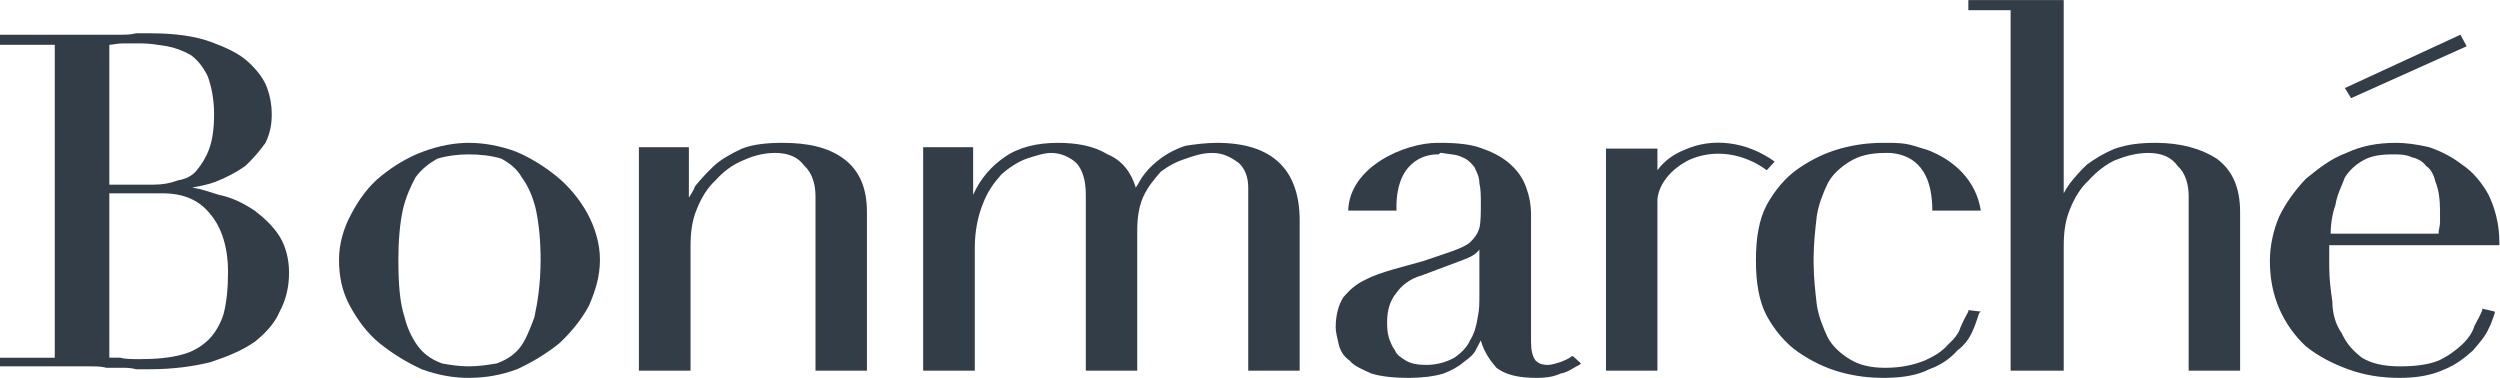 <svg xmlns:dc="http://purl.org/dc/elements/1.1/" xmlns:cc="http://creativecommons.org/ns#" xmlns:rdf="http://www.w3.org/1999/02/22-rdf-syntax-ns#" xmlns:svg="http://www.w3.org/2000/svg" xmlns="http://www.w3.org/2000/svg" xmlns:sodipodi="http://sodipodi.sourceforge.net/DTD/sodipodi-0.dtd" xmlns:inkscape="http://www.inkscape.org/namespaces/inkscape" id="svg2" xml:space="preserve" width="718.267" height="108.568" viewBox="0 0 718.267 108.568" sodipodi:docname="5 - Logo-Bonmarch&#xE9;.ai"><defs id="defs6"><clipPath clipPathUnits="userSpaceOnUse" id="clipPath18"><path d="M 0,81.426 H 538.7 V 0 H 0 Z" id="path16"></path></clipPath></defs><g id="g10" inkscape:groupmode="layer" inkscape:label="5 - Logo-Bonmarch&#xE9;" transform="matrix(1.333,0,0,-1.333,0,108.568)"><g id="g12"><g id="g14" clip-path="url(#clipPath18)"><g id="g20" transform="translate(362.978,49.105)"><path d="m 0,0 v 0 c -2.379,-0.932 -4.399,-2.486 -5.745,-4.35 v 4.661 h -11.087 9.426 -9.426 v -47.862 h 11.087 v 35.117 1.865 c 0.359,3.418 3.052,6.529 6.732,8.394 5.386,2.486 11.805,1.554 16.832,-2.175 l 1.706,1.864 C 13.465,1.864 6.059,2.797 0,0 Z" style="fill:#333d47;fill-opacity:1;fill-rule:nonzero;stroke:none" id="path22"></path></g><g id="g24" transform="translate(509.435,46.93)"><path d="m 0,0 v 0 c 1.661,0.932 3.681,1.243 6.373,1.243 1.347,0 2.693,0 4.04,-0.622 1.347,-0.31 2.379,-0.932 3.052,-1.868 0.988,-0.617 1.661,-1.865 2.02,-3.418 0.673,-1.554 0.987,-3.729 0.987,-6.215 v -2.486 c 0,-0.932 -0.314,-1.554 -0.314,-2.486 h -23.25 c 0,2.175 0.359,4.351 1.032,6.215 0.315,2.175 1.347,4.04 2.02,5.904 C -3.052,-2.175 -1.706,-0.936 0,0 Z m -7.406,-18.338 v 0 h 36.67 v 0.622 c 0,4.039 -0.987,7.457 -2.334,10.254 -1.346,2.486 -3.366,4.972 -5.745,6.526 -2.02,1.557 -4.354,2.8 -7.047,3.733 -2.693,0.621 -5.072,0.932 -7.092,0.932 -4.039,0 -7.406,-0.622 -10.772,-2.175 -3.366,-1.243 -6.059,-3.418 -8.752,-5.598 -2.335,-2.486 -4.354,-5.282 -5.701,-8.079 -1.346,-3.107 -2.02,-6.525 -2.02,-9.633 0,-3.729 0.674,-7.147 2.02,-10.258 1.347,-3.108 3.366,-5.904 5.701,-8.08 2.692,-2.175 5.745,-3.728 9.111,-4.971 3.366,-1.243 7.047,-1.865 11.086,-1.865 4.04,0 7.092,0.622 9.785,1.865 2.334,0.932 4.354,2.486 6.059,4.039 1.347,1.554 2.693,3.108 3.367,4.661 0.673,1.243 0.987,2.486 1.346,3.418 v 0.311 l -2.693,0.622 v -0.311 c -0.359,-0.932 -1.032,-2.175 -1.705,-3.418 -0.315,-1.243 -1.347,-2.797 -2.693,-4.04 -1.347,-1.243 -3.008,-2.486 -5.027,-3.418 -2.379,-0.932 -5.072,-1.243 -8.439,-1.243 -3.366,0 -6.059,0.622 -8.079,1.865 -2.02,1.553 -3.366,3.107 -4.353,5.282 -1.347,1.865 -2.02,4.35 -2.02,6.84 -0.359,2.486 -0.674,4.972 -0.674,7.458 v 2.797 1.864 z" style="fill:#333d47;fill-opacity:1;fill-rule:nonzero;stroke:none" id="path26"></path></g><g id="g28" transform="translate(100.989,48.173)"><path d="m 0,0 v 0 c 2.693,0 5.072,-0.311 7.092,-0.932 1.705,-0.932 3.366,-2.175 4.398,-4.044 1.347,-1.864 2.334,-4.04 3.008,-6.836 0.673,-3.108 1.032,-6.836 1.032,-10.876 0,-5.283 -0.674,-9.322 -1.347,-12.434 -1.032,-2.796 -2.02,-5.282 -3.366,-6.836 -1.346,-1.554 -3.052,-2.486 -4.758,-3.107 -2.02,-0.311 -3.68,-0.622 -6.059,-0.622 -2.02,0 -4.04,0.311 -5.7,0.622 -1.706,0.621 -3.367,1.553 -4.713,3.107 -1.347,1.554 -2.693,4.04 -3.366,6.836 -1.033,3.112 -1.347,7.151 -1.347,12.434 0,4.04 0.314,7.768 0.987,10.876 0.674,2.796 1.706,4.972 2.693,6.836 1.347,1.869 3.052,3.112 4.713,4.044 C -4.713,-0.311 -2.334,0 0,0 Z m 18.896,-4.665 v 0 C 16.203,-2.49 13.151,-0.621 10.144,0.621 6.733,1.864 3.366,2.486 0,2.486 c -3.007,0 -6.373,-0.622 -9.74,-1.865 -3.366,-1.242 -6.418,-3.111 -9.111,-5.286 -2.693,-2.175 -4.713,-4.972 -6.374,-8.079 -1.706,-3.108 -2.693,-6.526 -2.693,-9.944 0,-3.729 0.674,-6.836 2.334,-9.948 1.706,-3.107 3.726,-5.904 6.419,-8.079 2.693,-2.175 5.7,-4.04 9.066,-5.593 3.367,-1.243 6.733,-1.865 10.099,-1.865 3.726,0 7.092,0.622 10.458,1.865 3.367,1.553 6.419,3.418 9.112,5.593 2.334,2.175 4.713,4.972 6.373,8.079 1.347,3.112 2.379,6.219 2.379,9.948 0,3.418 -1.032,6.836 -2.692,9.944 -1.706,3.107 -4.04,5.904 -6.733,8.079 z" style="fill:#333d47;fill-opacity:1;fill-rule:nonzero;stroke:none" id="path30"></path></g><g id="g32" transform="translate(137.705,49.416)"><path d="m 0,0 v 0 -47.862 h 11.131 v 26.728 c 0,3.107 0.314,5.593 1.347,8.079 0.987,2.486 2.334,4.661 4.039,6.215 1.661,1.864 3.681,3.418 6.06,4.354 2.019,0.932 4.353,1.554 6.732,1.554 3.007,0 5.027,-0.932 6.374,-2.801 1.705,-1.554 2.379,-4.04 2.379,-6.526 v -37.603 h 11.086 v 34.185 c 0,5.283 -1.661,9.016 -5.027,11.502 C 40.755,0.311 36.356,1.243 30.97,1.243 27.604,1.243 24.596,0.932 22.217,0 19.525,-1.243 17.505,-2.486 16.158,-3.733 14.497,-5.287 13.151,-6.84 12.118,-8.083 11.804,-9.016 11.131,-9.948 10.772,-10.569 V 0.311 L 0,0.311 Z" style="fill:#333d47;fill-opacity:1;fill-rule:nonzero;stroke:none" id="path34"></path></g><g id="g36" transform="translate(198.972,49.726)"><path d="m 0,0 v 0 -48.173 h 11.131 v 26.417 c 0,3.729 0.674,6.836 1.661,9.322 1.032,2.797 2.379,4.661 4.04,6.526 1.705,1.554 3.725,2.801 5.431,3.422 2.019,0.622 3.68,1.243 5.386,1.243 2.02,0 4.039,-0.932 5.386,-2.175 1.346,-1.554 2.02,-3.733 2.02,-6.84 v -37.915 h 11.086 v 30.146 c 0,2.797 0.359,5.283 1.347,7.458 1.032,2.175 2.379,3.729 3.725,5.282 1.661,1.243 3.366,2.18 5.386,2.801 1.661,0.622 3.681,1.243 5.701,1.243 2.379,0 4.039,-0.932 5.745,-2.175 1.346,-1.243 2.02,-3.112 2.02,-5.287 v -39.468 h 11.086 v 32.321 c 0,11.191 -6.059,16.784 -17.819,16.784 -2.379,0 -4.713,-0.311 -6.733,-0.621 -2.019,-0.622 -3.725,-1.554 -5.072,-2.486 -1.66,-1.243 -2.692,-2.179 -3.68,-3.422 -1.032,-1.243 -1.347,-2.176 -2.02,-3.108 -1.032,3.418 -3.052,5.908 -6.059,7.151 C 36.716,0.311 33.035,0.932 28.996,0.932 24.597,0.932 20.557,0 17.505,-2.175 14.812,-4.044 12.478,-6.53 10.773,-10.258 V 0 Z" style="fill:#333d47;fill-opacity:1;fill-rule:nonzero;stroke:none" id="path38"></path></g><g id="g40" transform="translate(477.792,47.24)"><path d="m 0,0 v 0 c -3.366,2.175 -7.765,3.418 -13.151,3.418 -3.366,0 -6.059,-0.311 -8.753,-1.243 -2.334,-0.932 -4.353,-2.175 -6.059,-3.422 -1.346,-1.239 -2.693,-2.797 -3.68,-4.04 -0.674,-0.932 -1.033,-1.553 -1.347,-2.175 V 34.185 H -53.547 V 32.01 h 9.112 v -77.697 h 11.445 v 26.728 c 0,3.107 0.314,5.593 1.347,8.079 0.987,2.486 2.334,4.661 4.039,6.215 1.661,1.864 3.681,3.418 5.701,4.354 2.379,0.932 4.713,1.554 7.092,1.554 3.007,0 5.027,-0.932 6.373,-2.801 1.706,-1.554 2.379,-4.039 2.379,-6.525 V -45.687 H 5.027 v 34.186 C 5.027,-6.219 3.367,-2.486 0,0 Z" style="fill:#333d47;fill-opacity:1;fill-rule:nonzero;stroke:none" id="path42"></path></g><g id="g44" transform="translate(32.317,1.864)"><path d="m 0,0 v 0 h -3.007 c -1.032,0.311 -2.02,0.311 -3.052,0.311 h -3.367 c -0.987,0.31 -2.334,0.31 -3.68,0.31 h -19.211 v 1.865 h 11.805 V 69.924 H -32.317 V 72.1 h 19.211 3.366 3.367 c 0.987,0 2.334,0 3.366,0.31 H 0 c 5.386,0 9.785,-0.621 13.151,-1.864 3.366,-1.243 6.059,-2.486 8.079,-4.35 2.02,-1.865 3.366,-3.729 4.04,-5.594 0.673,-1.864 0.987,-3.729 0.987,-5.593 0,-2.175 -0.314,-4.04 -1.346,-6.215 -1.347,-1.864 -2.693,-3.418 -4.354,-4.976 -1.706,-1.243 -4.04,-2.486 -6.418,-3.418 -1.661,-0.621 -3.367,-0.932 -5.027,-1.243 2.019,-0.311 3.68,-0.932 5.7,-1.553 3.052,-0.622 5.386,-1.865 7.765,-3.419 2.02,-1.553 4.04,-3.418 5.386,-5.593 1.347,-2.175 2.02,-4.972 2.02,-7.768 0,-3.108 -0.673,-5.904 -2.02,-8.394 C 26.931,9.944 24.911,7.768 22.577,5.904 19.884,4.04 16.832,2.797 13.151,1.554 9.426,0.621 5.072,0 0,0 Z m -8.752,2.486 v 0 h 2.379 c 0.987,-0.311 2.692,-0.311 4.353,-0.311 3.366,0 6.419,0.311 8.753,0.932 2.379,0.622 4.039,1.554 5.745,3.108 1.346,1.243 2.693,3.418 3.366,5.593 0.674,2.49 0.988,5.597 0.988,9.326 0,4.972 -1.347,9.323 -3.681,12.119 -2.379,3.108 -5.745,4.661 -10.458,4.661 H -8.752 Z m 0,37.293 v 0 h 9.425 c 2.02,0 3.726,0.31 5.386,0.932 1.706,0.311 3.052,0.932 4.04,2.179 1.032,1.239 2.02,2.797 2.693,4.661 0.673,1.865 1.032,4.351 1.032,7.458 0,3.418 -0.673,6.215 -1.346,8.079 -1.033,2.175 -2.379,3.729 -3.726,4.661 -1.66,0.932 -3.366,1.554 -5.027,1.865 -2.02,0.31 -3.725,0.621 -5.745,0.621 h -3.681 c -1.346,0 -2.379,-0.311 -3.052,-0.311 V 39.779 Z" style="fill:#333d47;fill-opacity:1;fill-rule:nonzero;stroke:none" id="path46"></path></g><g id="g48" transform="translate(531.653,71.478)"><path d="m 0,0 v 0 l -24.911,-11.187 -1.346,2.176 24.911,11.497 z" style="fill:#333d47;fill-opacity:1;fill-rule:nonzero;stroke:none" id="path50"></path></g><g id="g52" transform="translate(339.055,4.661)"><path d="m 0,0 v 0 h -0.314 c -0.674,-0.621 -1.706,-0.932 -2.379,-1.243 -0.988,-0.311 -2.02,-0.621 -2.693,-0.621 -1.347,0 -2.02,0.31 -2.693,0.932 C -8.752,0 -9.066,1.243 -9.066,3.107 v 27.35 c 0,2.175 -0.36,4.039 -1.033,5.904 -0.673,1.864 -1.66,3.418 -3.366,4.971 -1.346,1.247 -3.366,2.49 -6.059,3.423 -2.379,0.932 -5.386,1.243 -9.112,1.243 h -0.673 c -6.733,0 -18.852,-4.976 -19.166,-14.609 h 10.413 c -0.314,10.258 5.746,12.123 8.753,12.123 h 0.359 l 0.314,0.31 h 0.359 c 1.661,-0.31 3.367,-0.31 4.354,-0.932 1.032,-0.311 2.02,-1.243 2.693,-2.179 0.359,-0.932 1.032,-1.865 1.032,-3.418 0.314,-1.243 0.314,-2.797 0.314,-4.351 0,-2.175 0,-4.039 -0.314,-5.282 -0.359,-1.243 -1.032,-2.175 -2.02,-3.108 -0.673,-0.621 -2.02,-1.242 -3.725,-1.864 -1.661,-0.621 -3.681,-1.243 -6.374,-2.175 -2.379,-0.622 -4.398,-1.243 -6.732,-1.865 -2.02,-0.621 -4.04,-1.242 -5.746,-2.175 -2.019,-0.932 -3.366,-2.175 -4.712,-3.729 -0.988,-1.557 -1.661,-3.733 -1.661,-6.529 0,-0.932 0.314,-2.175 0.673,-3.729 0.315,-1.243 0.988,-2.486 2.334,-3.418 1.033,-1.243 2.693,-1.865 4.713,-2.797 2.02,-0.621 4.713,-0.932 8.079,-0.932 2.693,0 5.386,0.311 7.406,0.932 1.706,0.622 3.367,1.554 4.399,2.486 1.346,0.932 2.334,1.864 2.693,2.797 0.314,0.621 0.673,1.243 0.987,1.864 0.673,-2.486 2.02,-4.35 3.366,-5.904 2.065,-1.554 4.758,-2.175 8.798,-2.175 2.02,0 3.68,0.311 5.027,0.932 1.705,0.311 2.693,1.243 4.039,1.865 l 0.36,0.31 z m -20.198,13.055 v 0 c 0,-1.554 0,-3.111 -0.359,-4.665 -0.314,-1.865 -0.673,-3.418 -1.661,-4.972 -0.673,-1.554 -2.02,-2.797 -3.366,-3.729 -1.706,-0.932 -3.725,-1.553 -6.059,-1.553 -2.02,0 -3.367,0.31 -4.399,0.932 -0.987,0.621 -2.02,1.243 -2.334,2.175 -0.673,0.932 -1.032,1.864 -1.346,2.797 -0.36,1.243 -0.36,2.485 -0.36,3.418 0,2.486 0.674,4.665 2.02,6.219 1.033,1.553 3.052,3.107 5.386,3.728 l 9.112,3.419 c 1.661,0.621 2.693,1.243 3.366,2.175 z" style="fill:#333d47;fill-opacity:1;fill-rule:nonzero;stroke:none" id="path54"></path></g><g id="g56" transform="translate(424.245,14.294)"><path d="m 0,0 v 0 c -0.359,-0.621 -1.032,-1.864 -1.706,-3.418 -0.314,-1.243 -1.346,-2.486 -2.693,-3.729 -1.346,-1.554 -3.007,-2.486 -5.027,-3.418 -2.379,-0.932 -5.072,-1.554 -8.438,-1.554 -3.366,0 -5.7,0.622 -7.72,1.865 -2.02,1.243 -3.725,2.796 -4.713,4.661 -1.032,2.175 -2.019,4.661 -2.379,7.147 -0.314,2.8 -0.673,5.908 -0.673,9.015 v 0.622 0.31 c 0,3.108 0.359,6.215 0.673,9.012 0.36,2.486 1.347,4.972 2.379,7.147 0.988,1.864 2.693,3.418 4.713,4.665 2.02,1.243 4.354,1.865 7.72,1.865 h 0.359 0.315 0.359 c 3.68,-0.311 9.066,-2.176 9.066,-12.434 H 2.693 c -1.032,6.525 -5.745,10.88 -11.445,13.055 -1.032,0.311 -2.02,0.621 -3.052,0.932 -2.02,0.622 -4.04,0.622 -5.7,0.622 h -0.674 c -3.052,0 -6.059,-0.311 -9.425,-1.243 -3.367,-0.932 -6.419,-2.486 -9.112,-4.351 -2.693,-1.868 -5.027,-4.665 -6.733,-7.772 -1.66,-3.108 -2.334,-7.147 -2.334,-11.808 V 10.88 c 0,-4.661 0.674,-8.701 2.334,-11.812 1.706,-3.108 4.04,-5.904 6.733,-7.769 2.693,-1.864 5.745,-3.418 9.112,-4.35 3.366,-0.932 6.373,-1.243 9.425,-1.243 4.04,0 7.406,0.622 9.74,1.864 2.693,0.933 4.713,2.486 6.059,4.04 1.706,1.243 2.693,2.797 3.367,4.35 0.673,1.554 1.032,2.797 1.346,3.729 L 2.693,0 0,0.311 Z" style="fill:#333d47;fill-opacity:1;fill-rule:nonzero;stroke:none" id="path58"></path></g></g></g></g></svg>